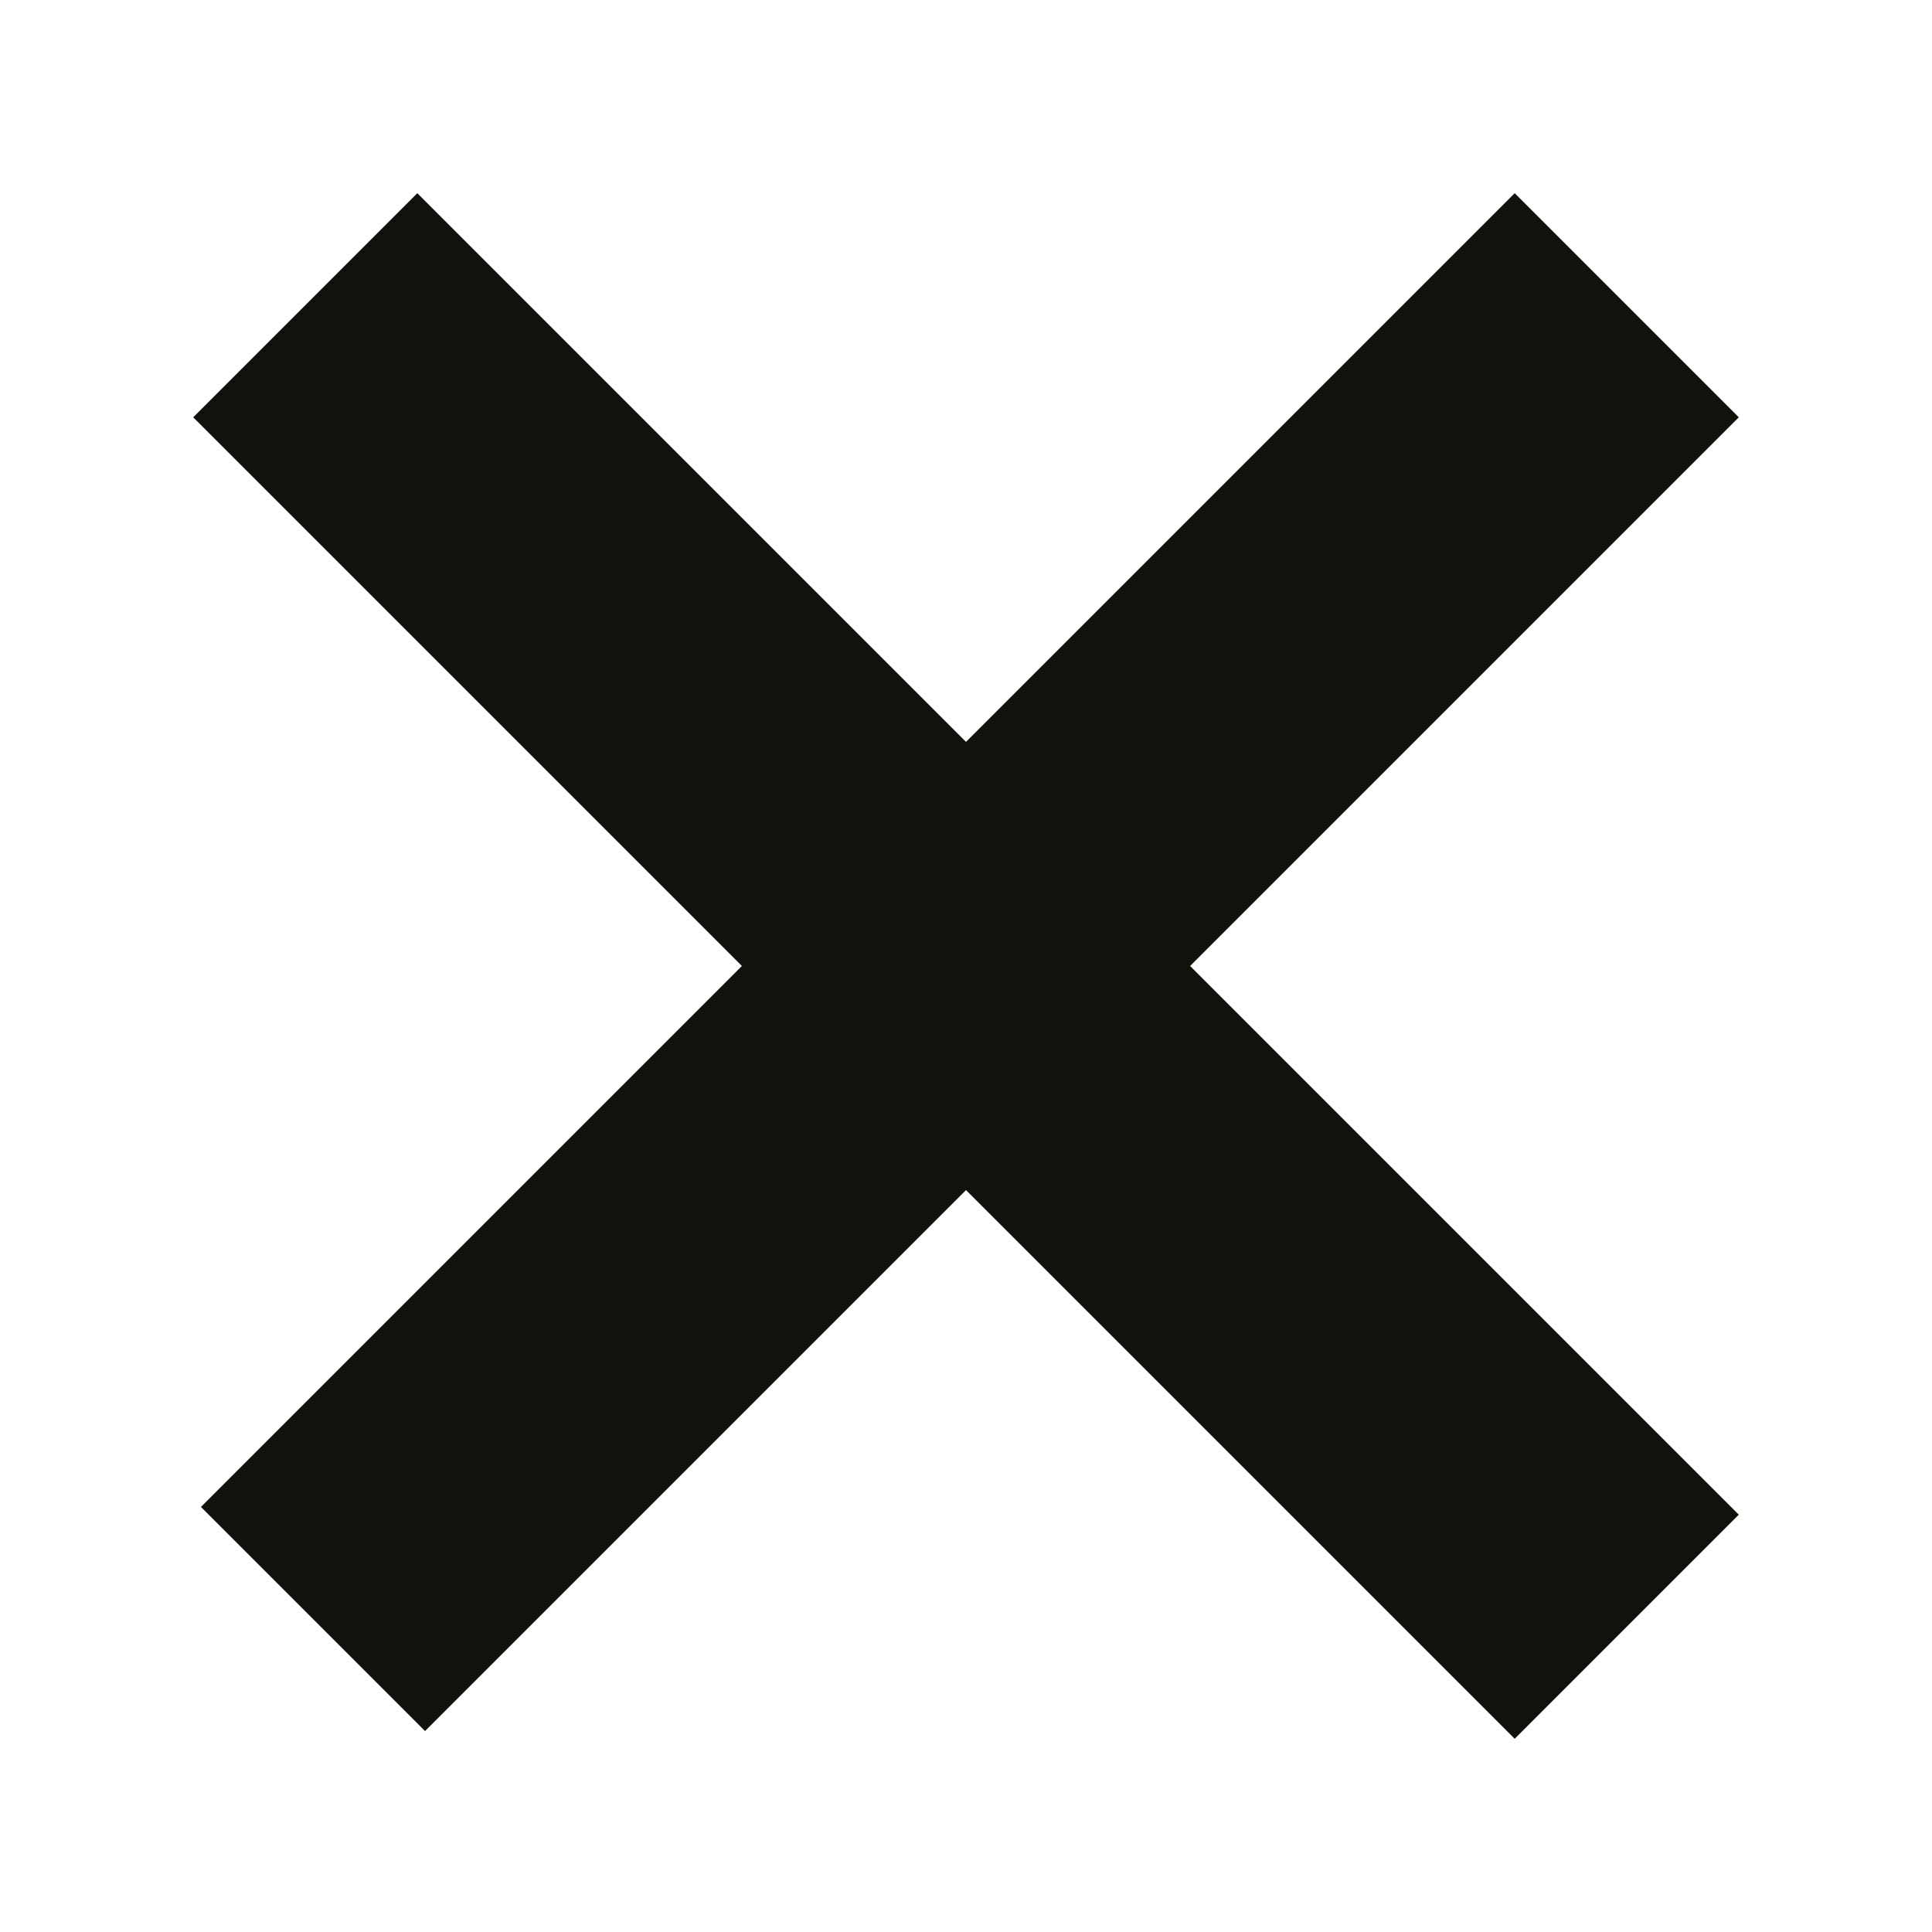<?xml version="1.0" encoding="utf-8"?>
<!-- Generator: Adobe Illustrator 28.0.0, SVG Export Plug-In . SVG Version: 6.00 Build 0)  -->
<svg version="1.1" id="Ebene_1" xmlns="http://www.w3.org/2000/svg" xmlns:xlink="http://www.w3.org/1999/xlink" x="0px" y="0px"
	 viewBox="0 0 25 25" style="enable-background:new 0 0 25 25;" xml:space="preserve">
<style type="text/css">
	.st0{fill:#12120D;}
</style>
<path class="st0" d="M22.5,19.6l-2.9,2.9l-7.1-7.1l-7,7l-2.9-2.9l7-7L2.5,5.4l2.9-2.9l7.1,7.1l7.1-7.1l2.9,2.9l-7.1,7.1L22.5,19.6z"
	/>
</svg>
